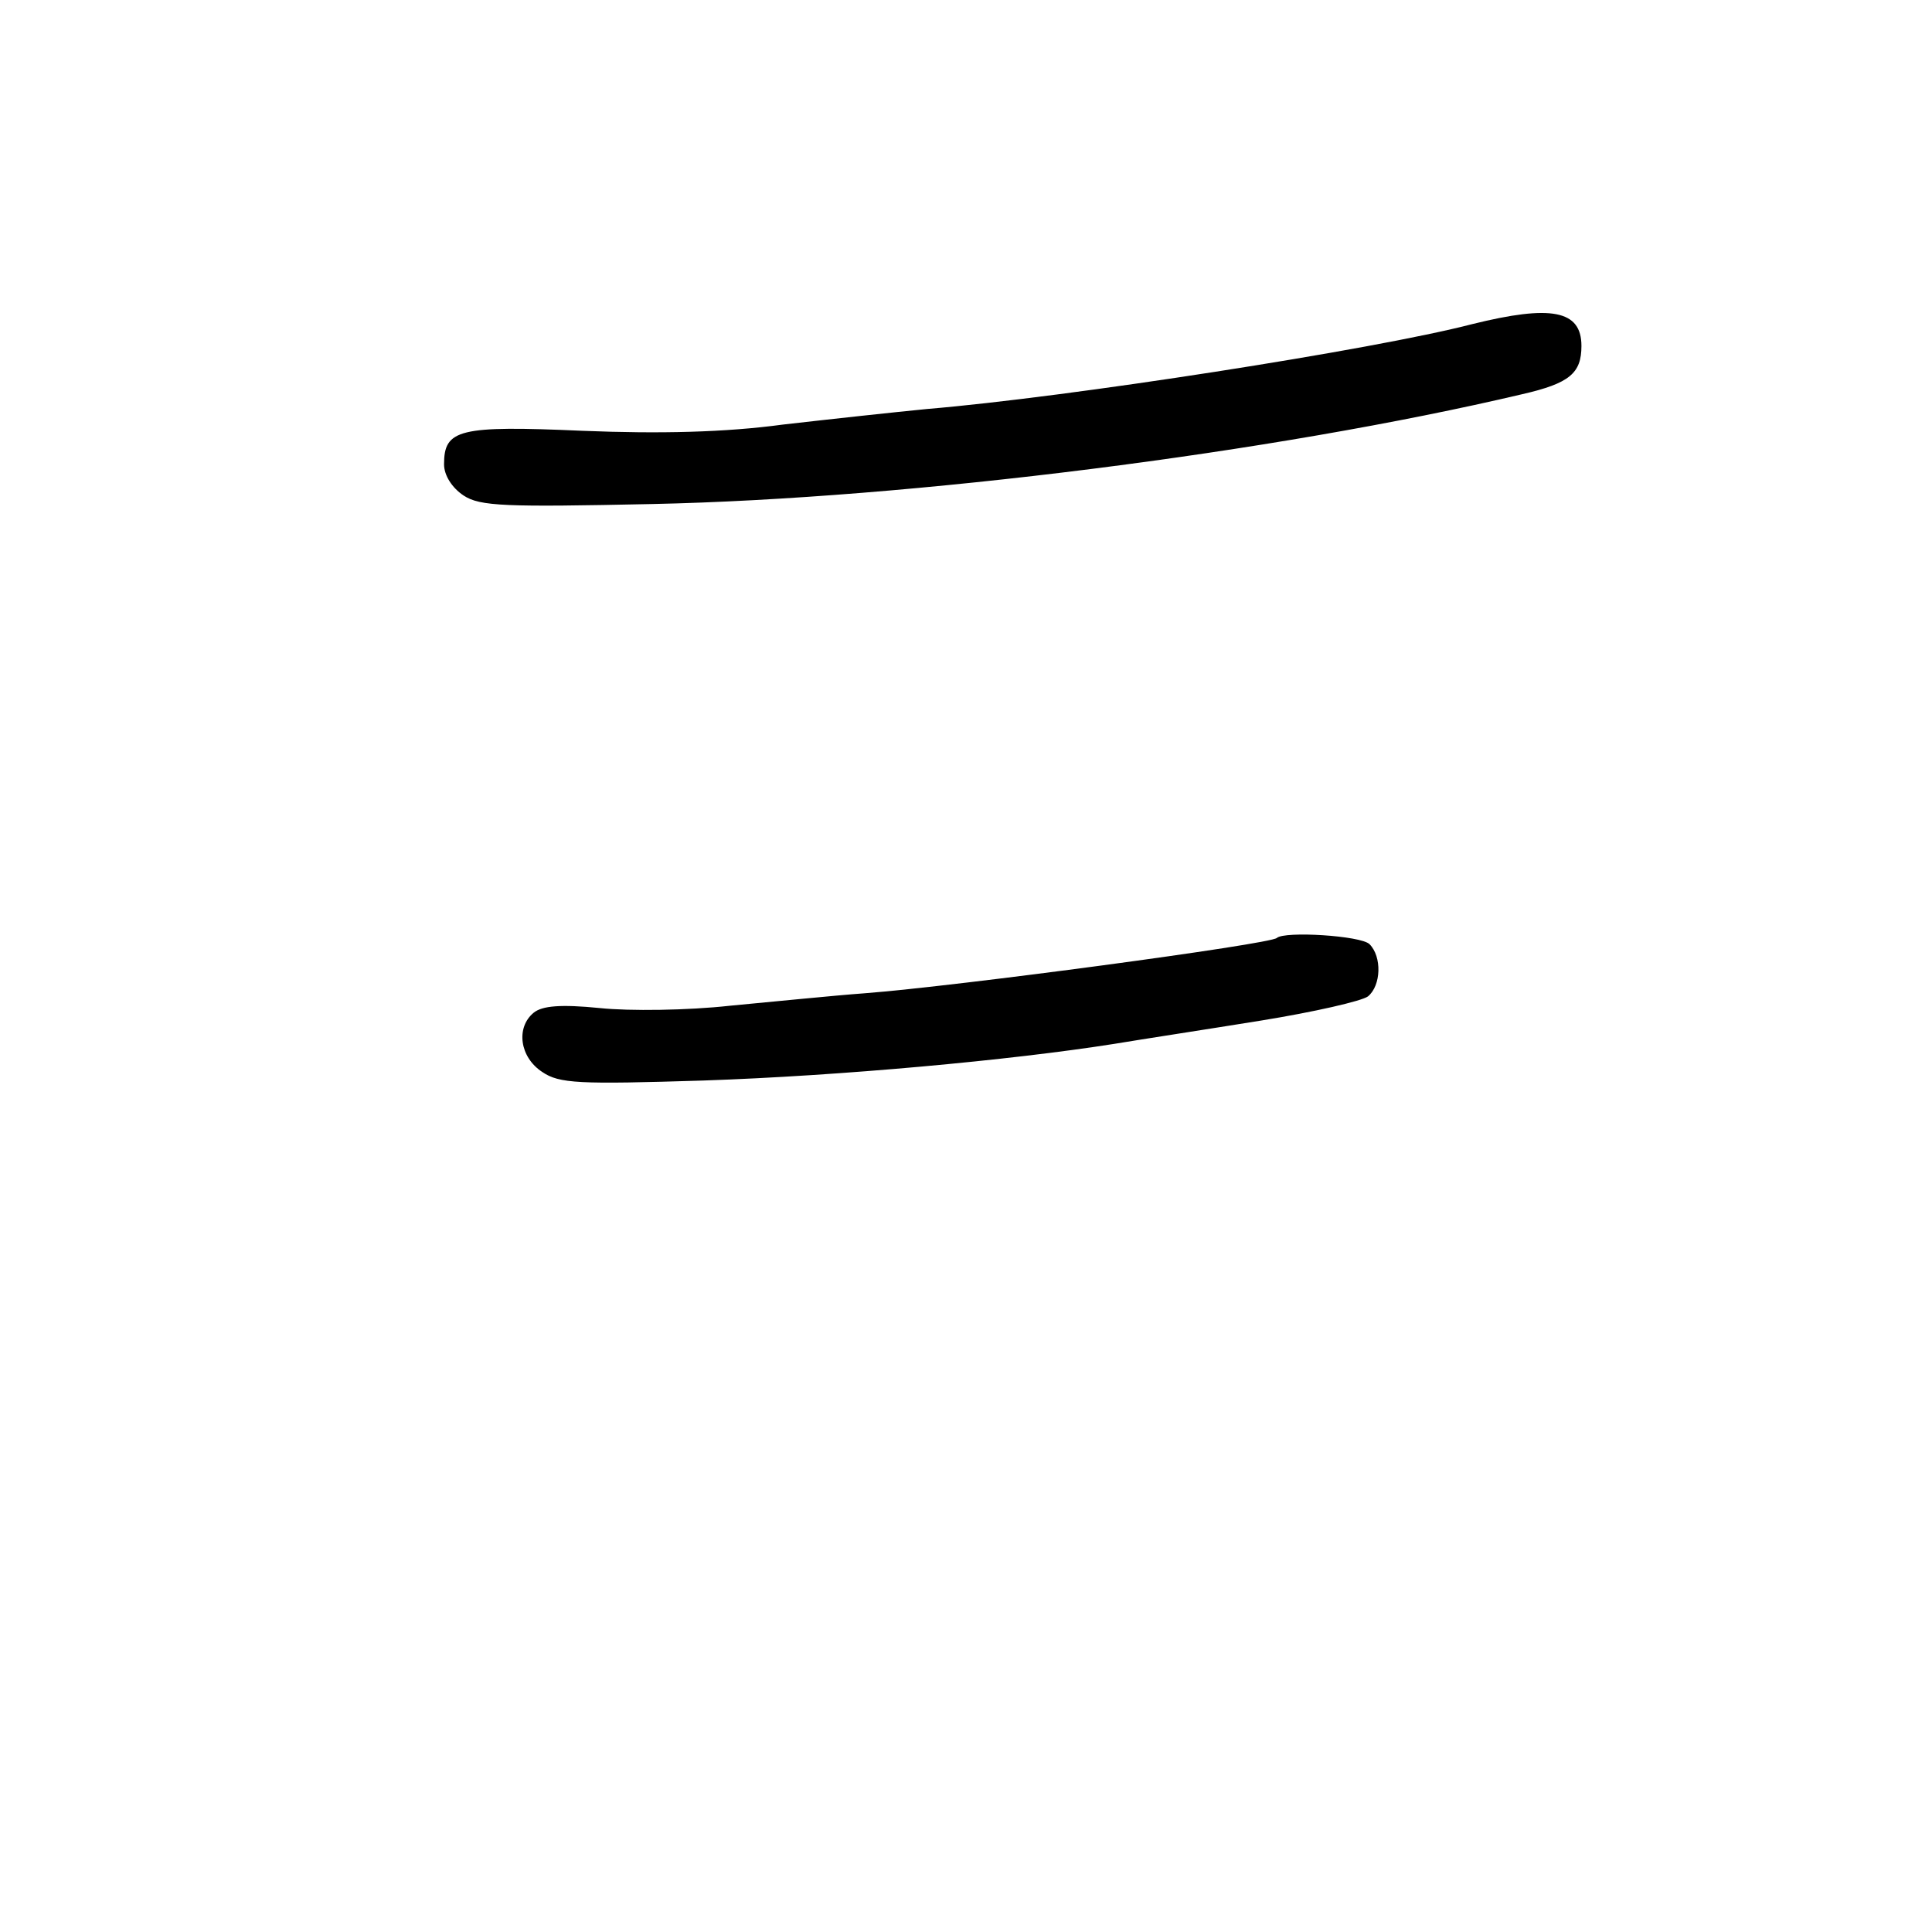 <?xml version="1.0" standalone="no"?>
<!DOCTYPE svg PUBLIC "-//W3C//DTD SVG 20010904//EN"
 "http://www.w3.org/TR/2001/REC-SVG-20010904/DTD/svg10.dtd">
<svg version="1.0" xmlns="http://www.w3.org/2000/svg"
 width="248pt" height="248pt" viewBox="0 0 248 248"
 preserveAspectRatio="xMidYMid meet">
<g transform="translate(0,248) scale(0.1,-0.1)"
fill="#000000" stroke="none">
<path d="M1890 2064 c-127 -33 -520 -94 -700 -109 -41 -4 -124 -13 -185 -20
-74 -10 -158 -12 -257 -8 -159 7 -178 2 -178 -43 0 -14 10 -30 25 -40 21 -14
54 -15 242 -11 332 7 799 66 1117 141 61 14 76 27 76 62 0 46 -39 53 -140 28z"/>
<path d="M1639 1276 c-8 -8 -411 -62 -529 -71 -41 -3 -119 -11 -173 -16 -54
-6 -129 -7 -167 -3 -50 5 -74 3 -85 -6 -23 -19 -18 -57 11 -76 22 -15 47 -16
207 -11 176 6 394 26 527 47 36 6 121 19 189 30 68 11 129 25 137 31 17 14 18
51 2 67 -11 11 -109 17 -119 8z"/>
</g>
</svg>
